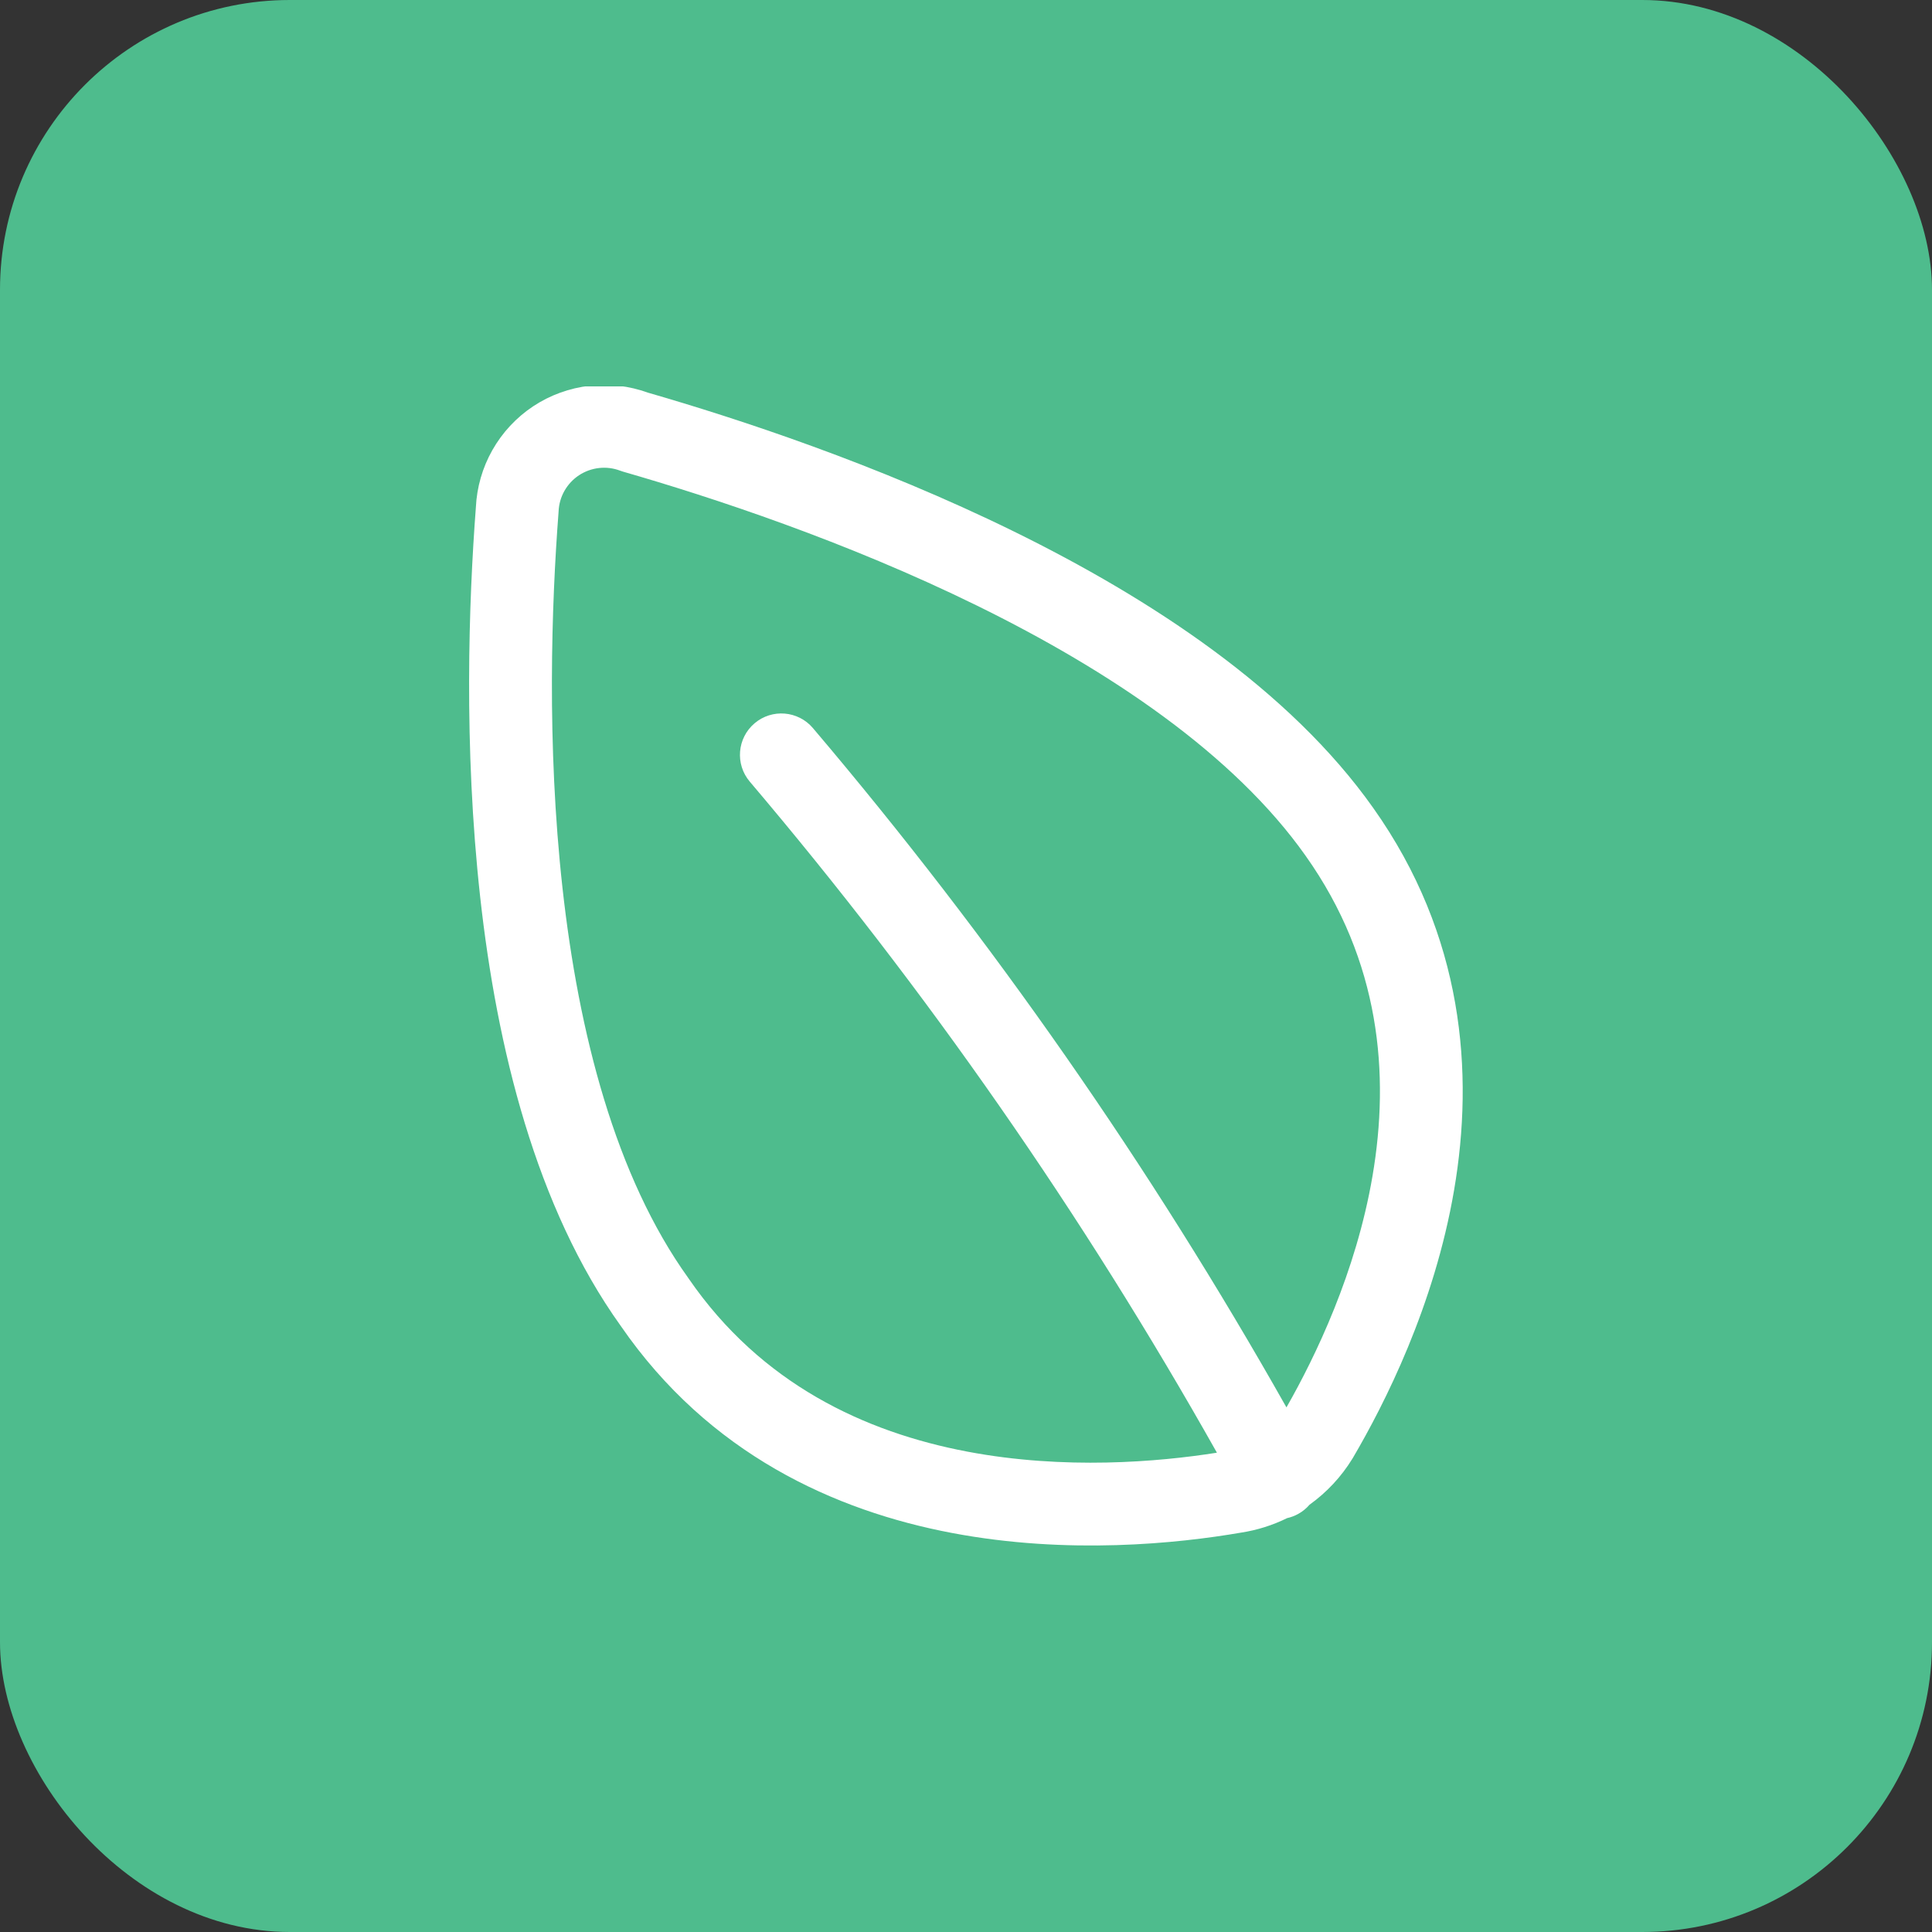 <svg width="80" height="80" viewBox="0 0 80 80" fill="none" xmlns="http://www.w3.org/2000/svg">
<rect x="0" y="0" width="80" height="80" fill="#333333" stroke="none"/>
<rect width="80" height="80" rx="12" fill="#4EBC8D"/>
<g clip-path="url(#clip0_1321_3635)">
<path fill-rule="evenodd" clip-rule="evenodd" d="M24.803 19.38C25.1 19.346 25.401 19.384 25.68 19.49C25.723 19.506 25.766 19.52 25.81 19.533C29.446 20.581 35.023 22.409 40.465 25.082C45.946 27.774 51.088 31.227 54.062 35.435L54.064 35.438C57.162 39.806 57.55 44.496 56.833 48.694C56.151 52.686 54.478 56.157 53.269 58.277C47.639 48.303 41.074 38.884 33.661 30.148C33.048 29.426 31.967 29.337 31.245 29.95C30.523 30.563 30.434 31.645 31.047 32.366C38.366 40.992 44.843 50.297 50.39 60.153C47.963 60.537 44.079 60.87 40.057 60.109C35.816 59.305 31.52 57.308 28.52 52.948C28.514 52.939 28.507 52.929 28.501 52.92C25.482 48.717 23.958 42.775 23.292 36.773C22.631 30.811 22.839 25.004 23.126 21.239C23.128 21.218 23.129 21.198 23.13 21.178C23.142 20.879 23.224 20.588 23.371 20.328C23.518 20.068 23.724 19.846 23.973 19.681C24.222 19.517 24.506 19.413 24.803 19.38ZM53.297 62.862C52.695 63.159 52.049 63.362 51.381 63.464C48.788 63.91 44.235 64.39 39.419 63.477C34.571 62.559 29.357 60.205 25.706 54.906C22.183 49.991 20.572 43.356 19.884 37.15C19.193 30.913 19.41 24.888 19.705 21.006C19.744 20.177 19.976 19.368 20.384 18.645C20.797 17.912 21.379 17.287 22.08 16.822C22.782 16.358 23.584 16.067 24.421 15.973C25.232 15.882 26.053 15.979 26.82 16.256C30.558 17.336 36.315 19.223 41.977 22.004C47.63 24.781 53.39 28.544 56.862 33.455C60.62 38.755 61.038 44.436 60.212 49.272C59.392 54.077 57.334 58.13 56.015 60.377C56.009 60.387 56.003 60.397 55.996 60.407C55.538 61.153 54.935 61.798 54.225 62.307C54.094 62.459 53.935 62.591 53.748 62.693C53.603 62.772 53.451 62.828 53.297 62.862Z" fill="white"/>
</g>
<defs>
<clipPath id="clip0_1321_3635">
<rect width="48" height="48" fill="white" transform="translate(16 16)"/>
</clipPath>
</defs>
</svg>

